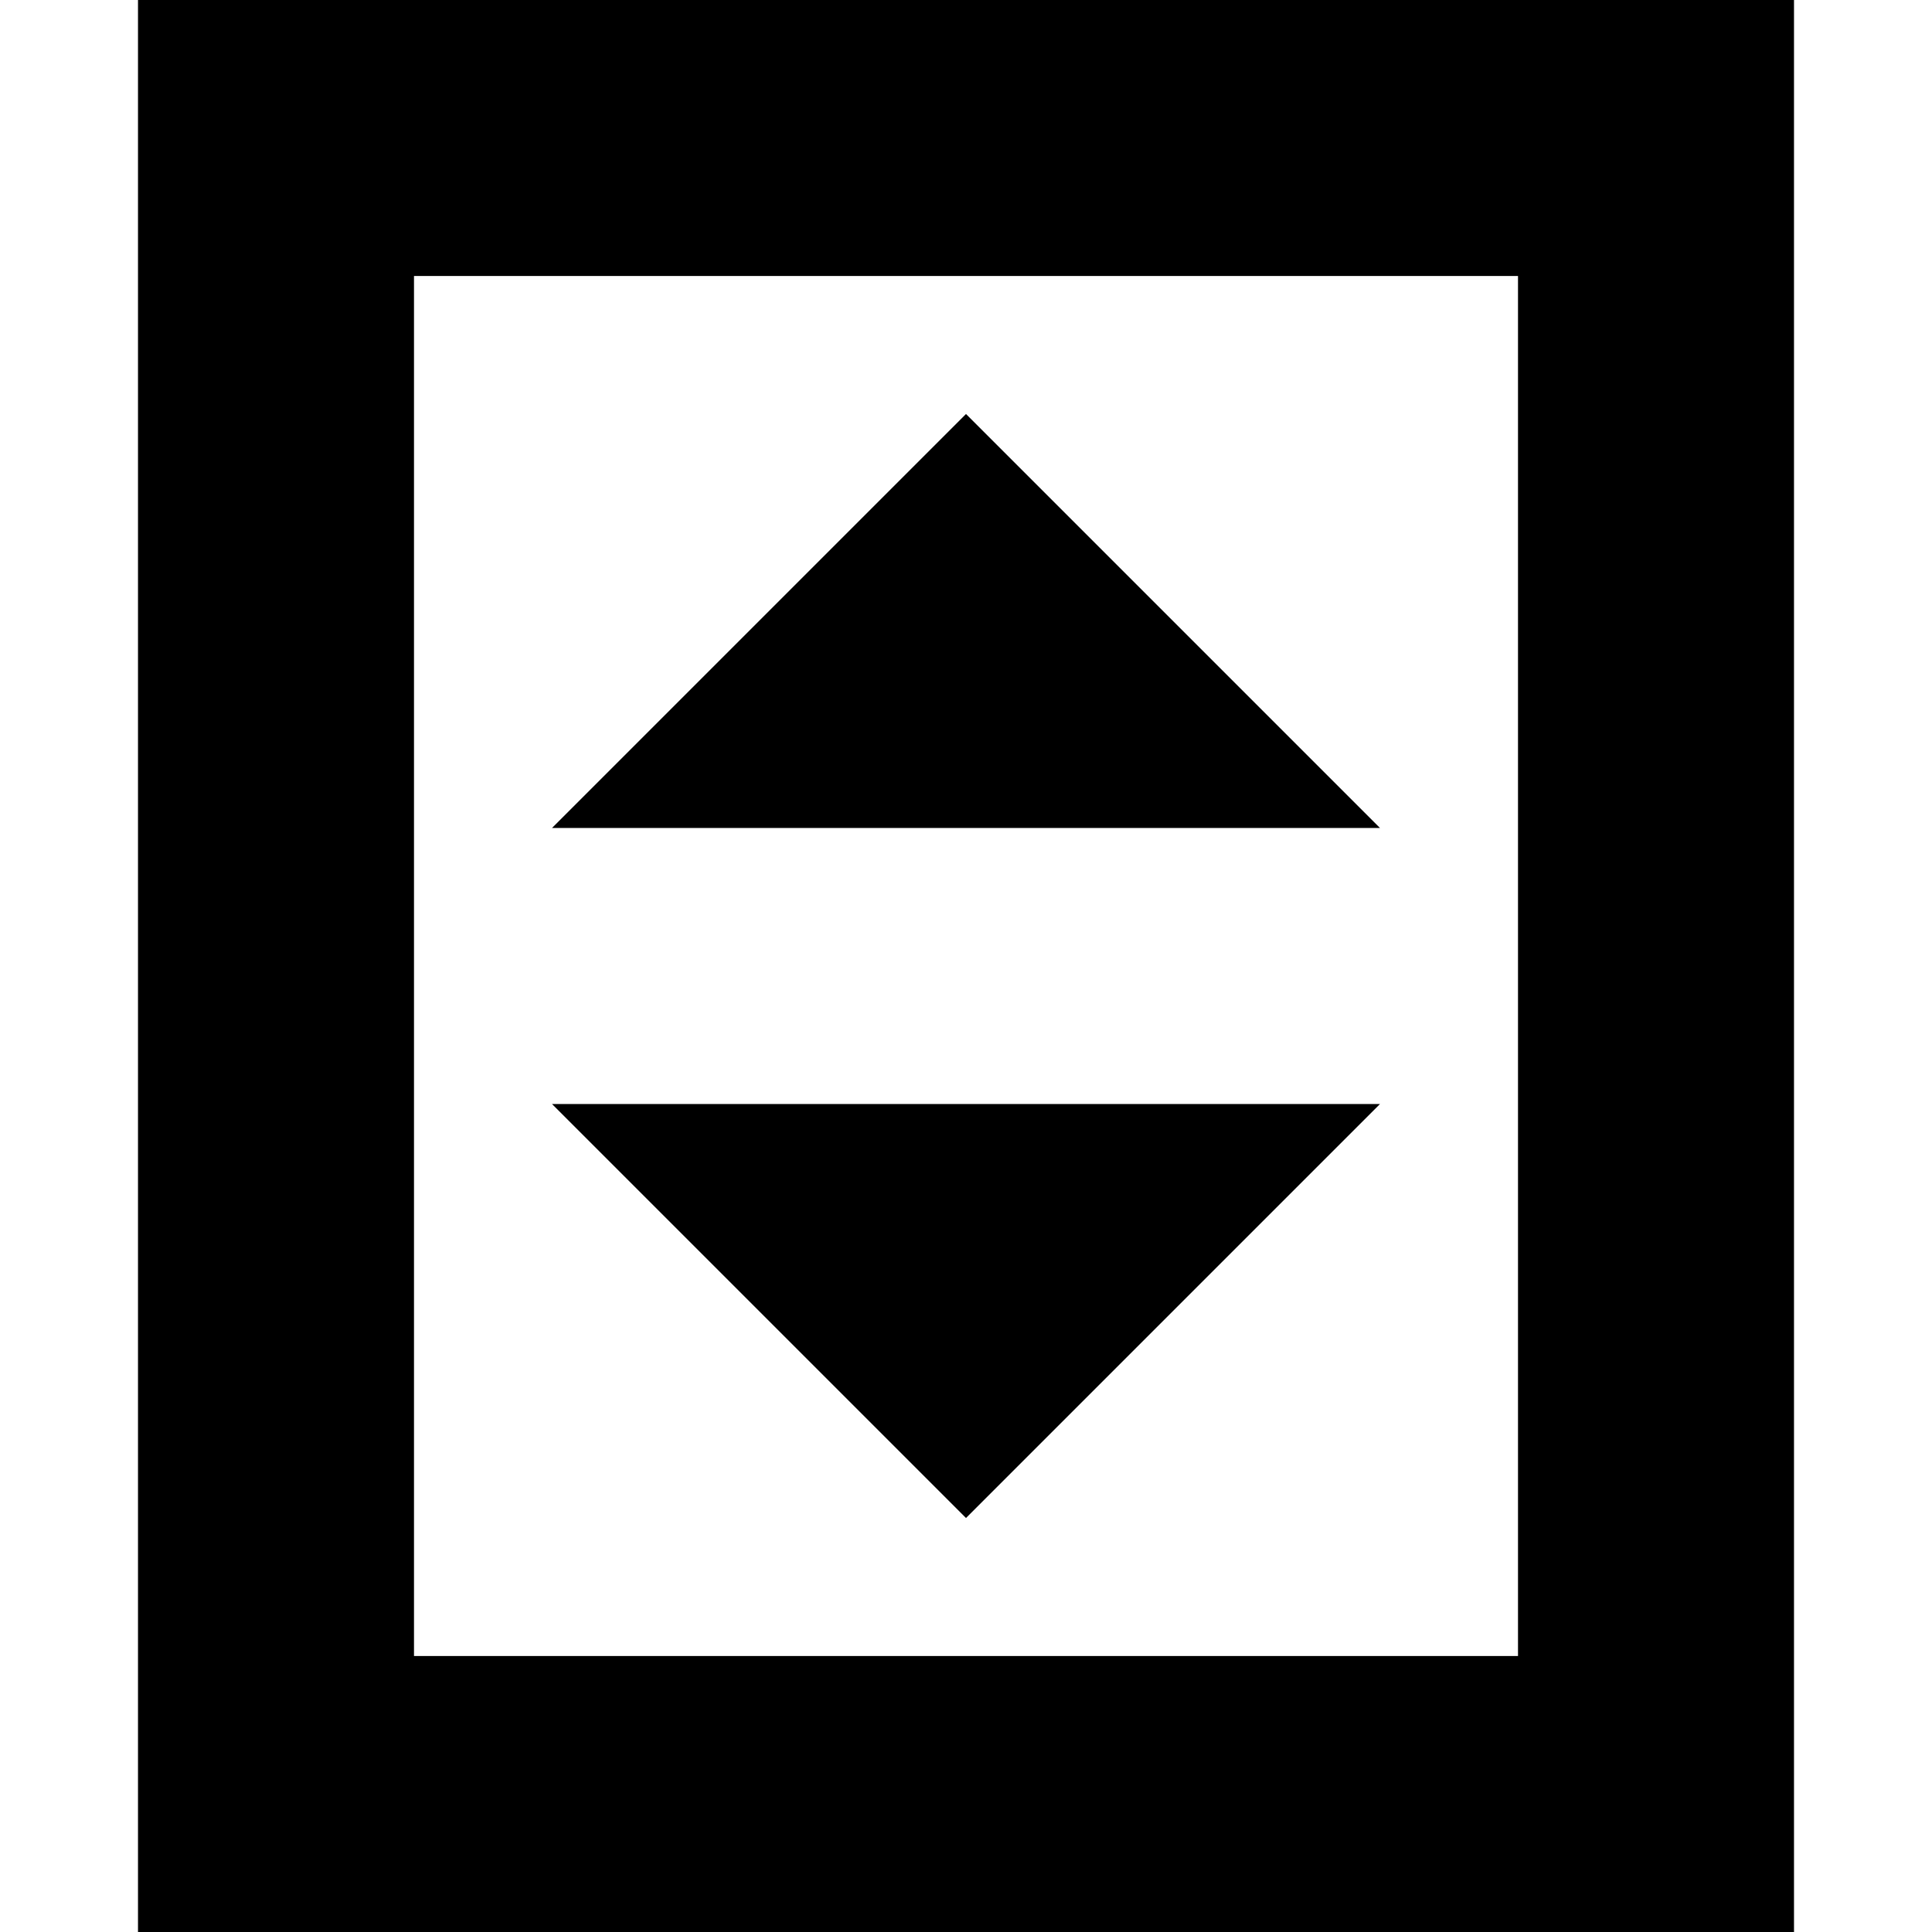 <?xml version="1.0" encoding="UTF-8" standalone="no"?>



<svg 
   xmlns:dc="http://purl.org/dc/elements/1.1/"
   xmlns:cc="http://creativecommons.org/ns#"
   xmlns:rdf="http://www.w3.org/1999/02/22-rdf-syntax-ns#"
   xmlns:svg="http://www.w3.org/2000/svg"
   xmlns="http://www.w3.org/2000/svg"
   version="1.1"
   width="100%"
   height="100%"
   viewBox="0 0 14 14"
   id="svg2">
  <defs
     id="defs6" />
  <rect
     width="14"
     height="14"
     x="0"
     y="0"
     id="canvas"
     style="fill:none;stroke:none;visibility:hidden" />
  <path
     d="M 1,0 1,14 13,14 13,0 1,0 z M 3,2 11,2 11,12 3,12 3,2 z M 7,3 4,6 6,6 8,6 10,6 7,3 z M 4,8 7,11 10,8 8,8 6,8 4,8 z"
     id="elevator"
     style="fill:#000000;fill-opacity:1;stroke:none" />
</svg>